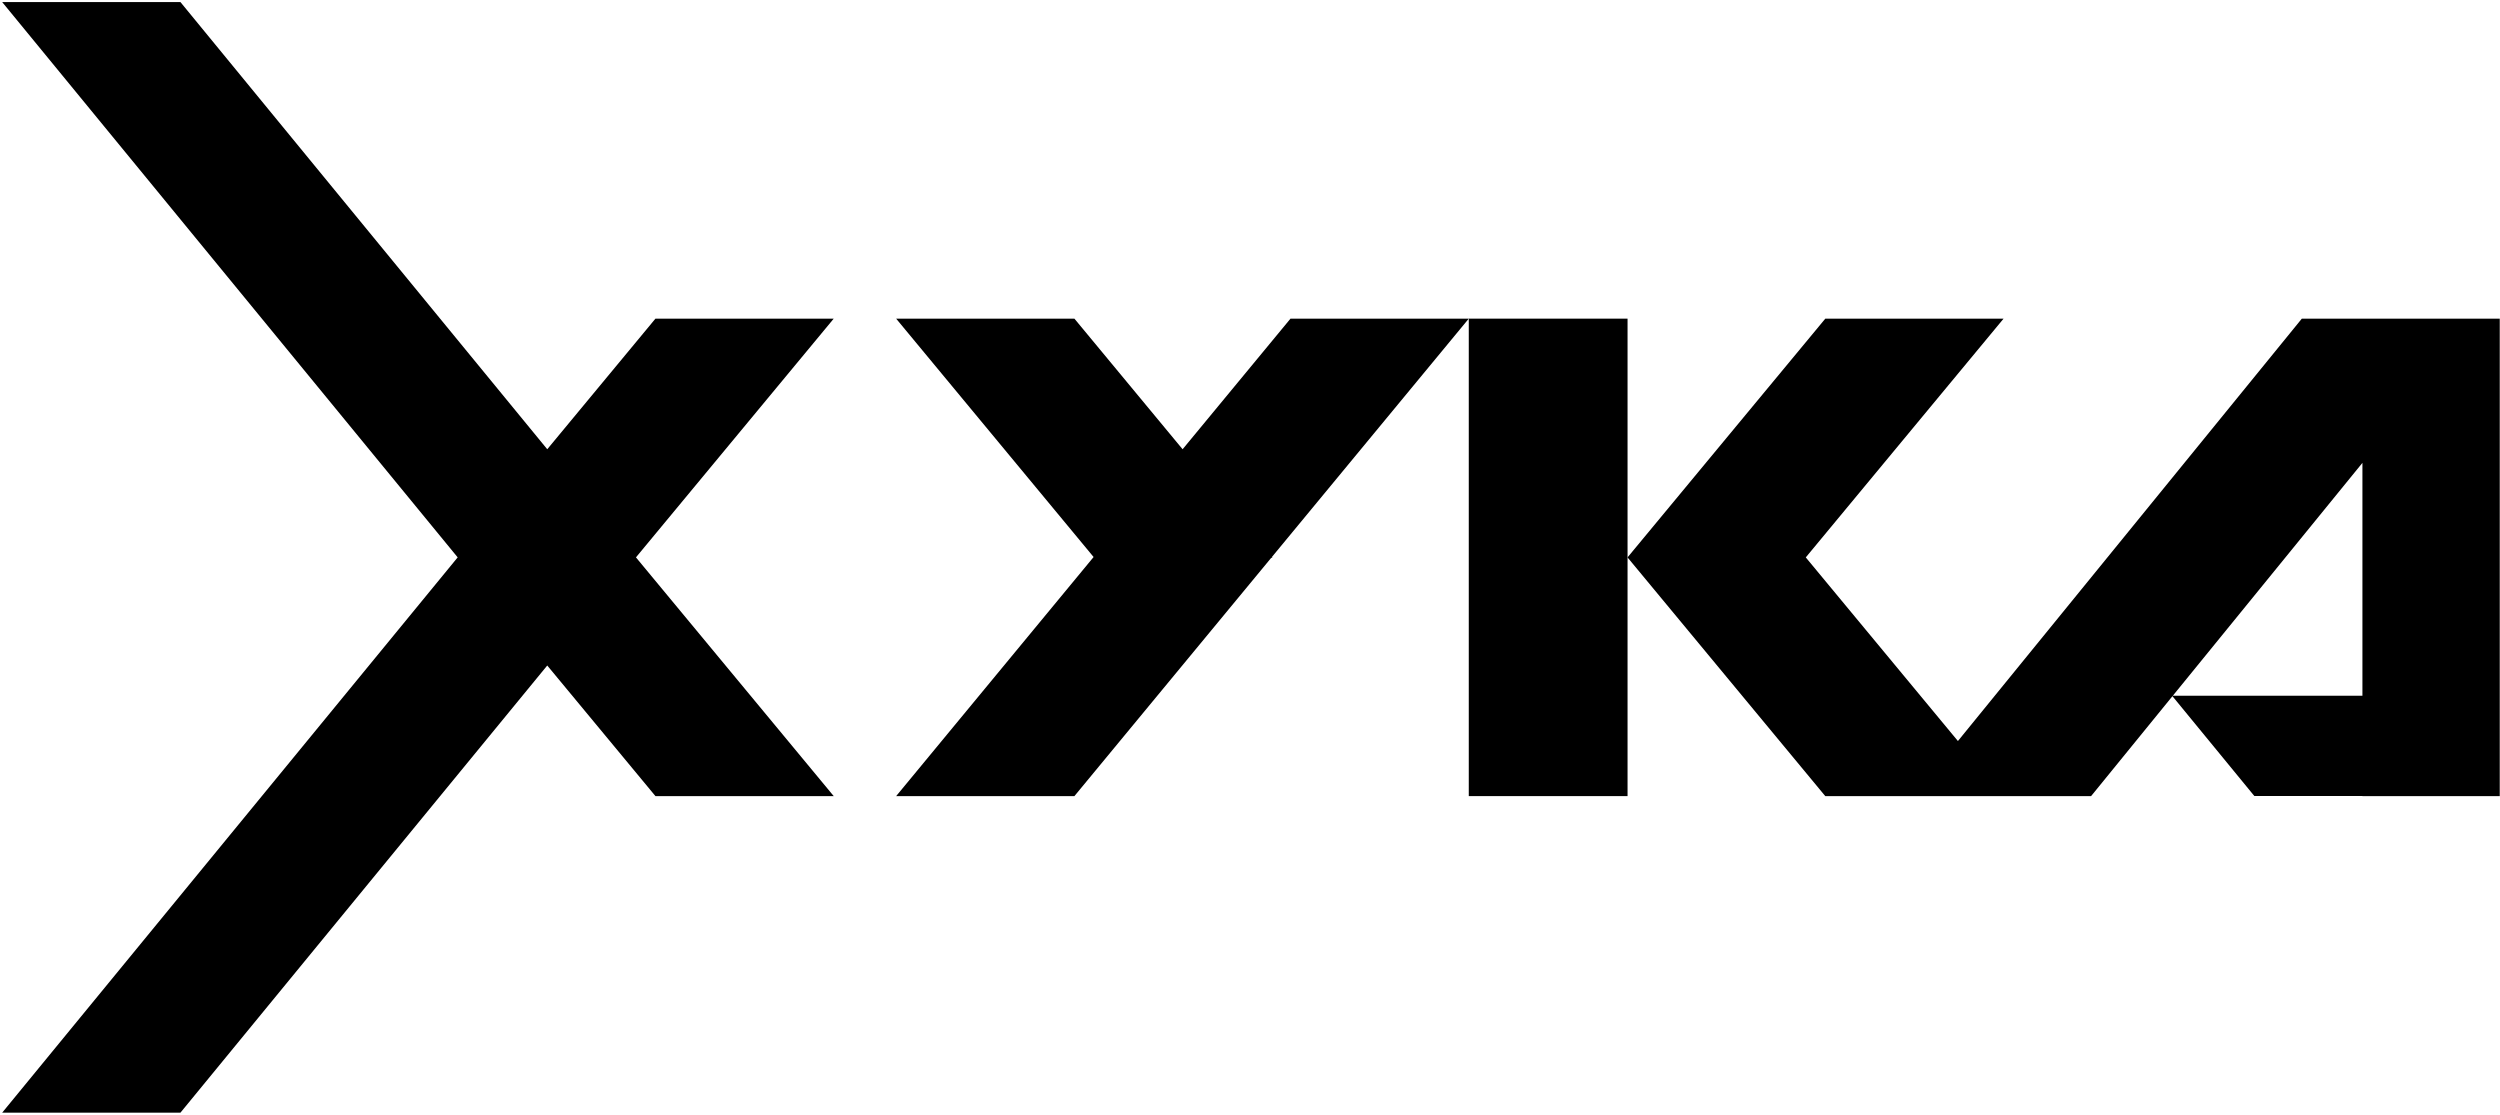 <?xml version="1.0" encoding="UTF-8"?> <svg xmlns="http://www.w3.org/2000/svg" width="1043" height="465" viewBox="0 0 1043 465" fill="none"><path d="M679.013 132.938H612.773V332.137H679.013V132.938Z" fill="black"></path><path d="M347.832 132.937H273.452L228.312 187.427L75.272 0.857H0.902L190.942 232.537L0.902 464.217H75.272L228.312 277.647L273.452 332.137H347.832L265.322 232.537L347.832 132.937Z" fill="black"></path><path d="M1034.58 132.938H960.324L816.844 309.157L753.374 232.548L835.884 132.947H761.514L679.004 232.548L761.514 332.148H872.394L906.344 290.447L940.504 332.088H985.594V332.148H1042.89V132.947H1034.57L1034.58 132.938ZM985.604 290.268H906.494L985.604 193.107V290.268Z" fill="black"></path><path d="M530.631 232.387L612.771 132.938H538.391L493.381 187.428L448.241 132.938H373.871L456.251 232.387L373.871 332.137H448.241L530.351 232.727L530.861 232.667L530.631 232.387Z" fill="black"></path></svg> 